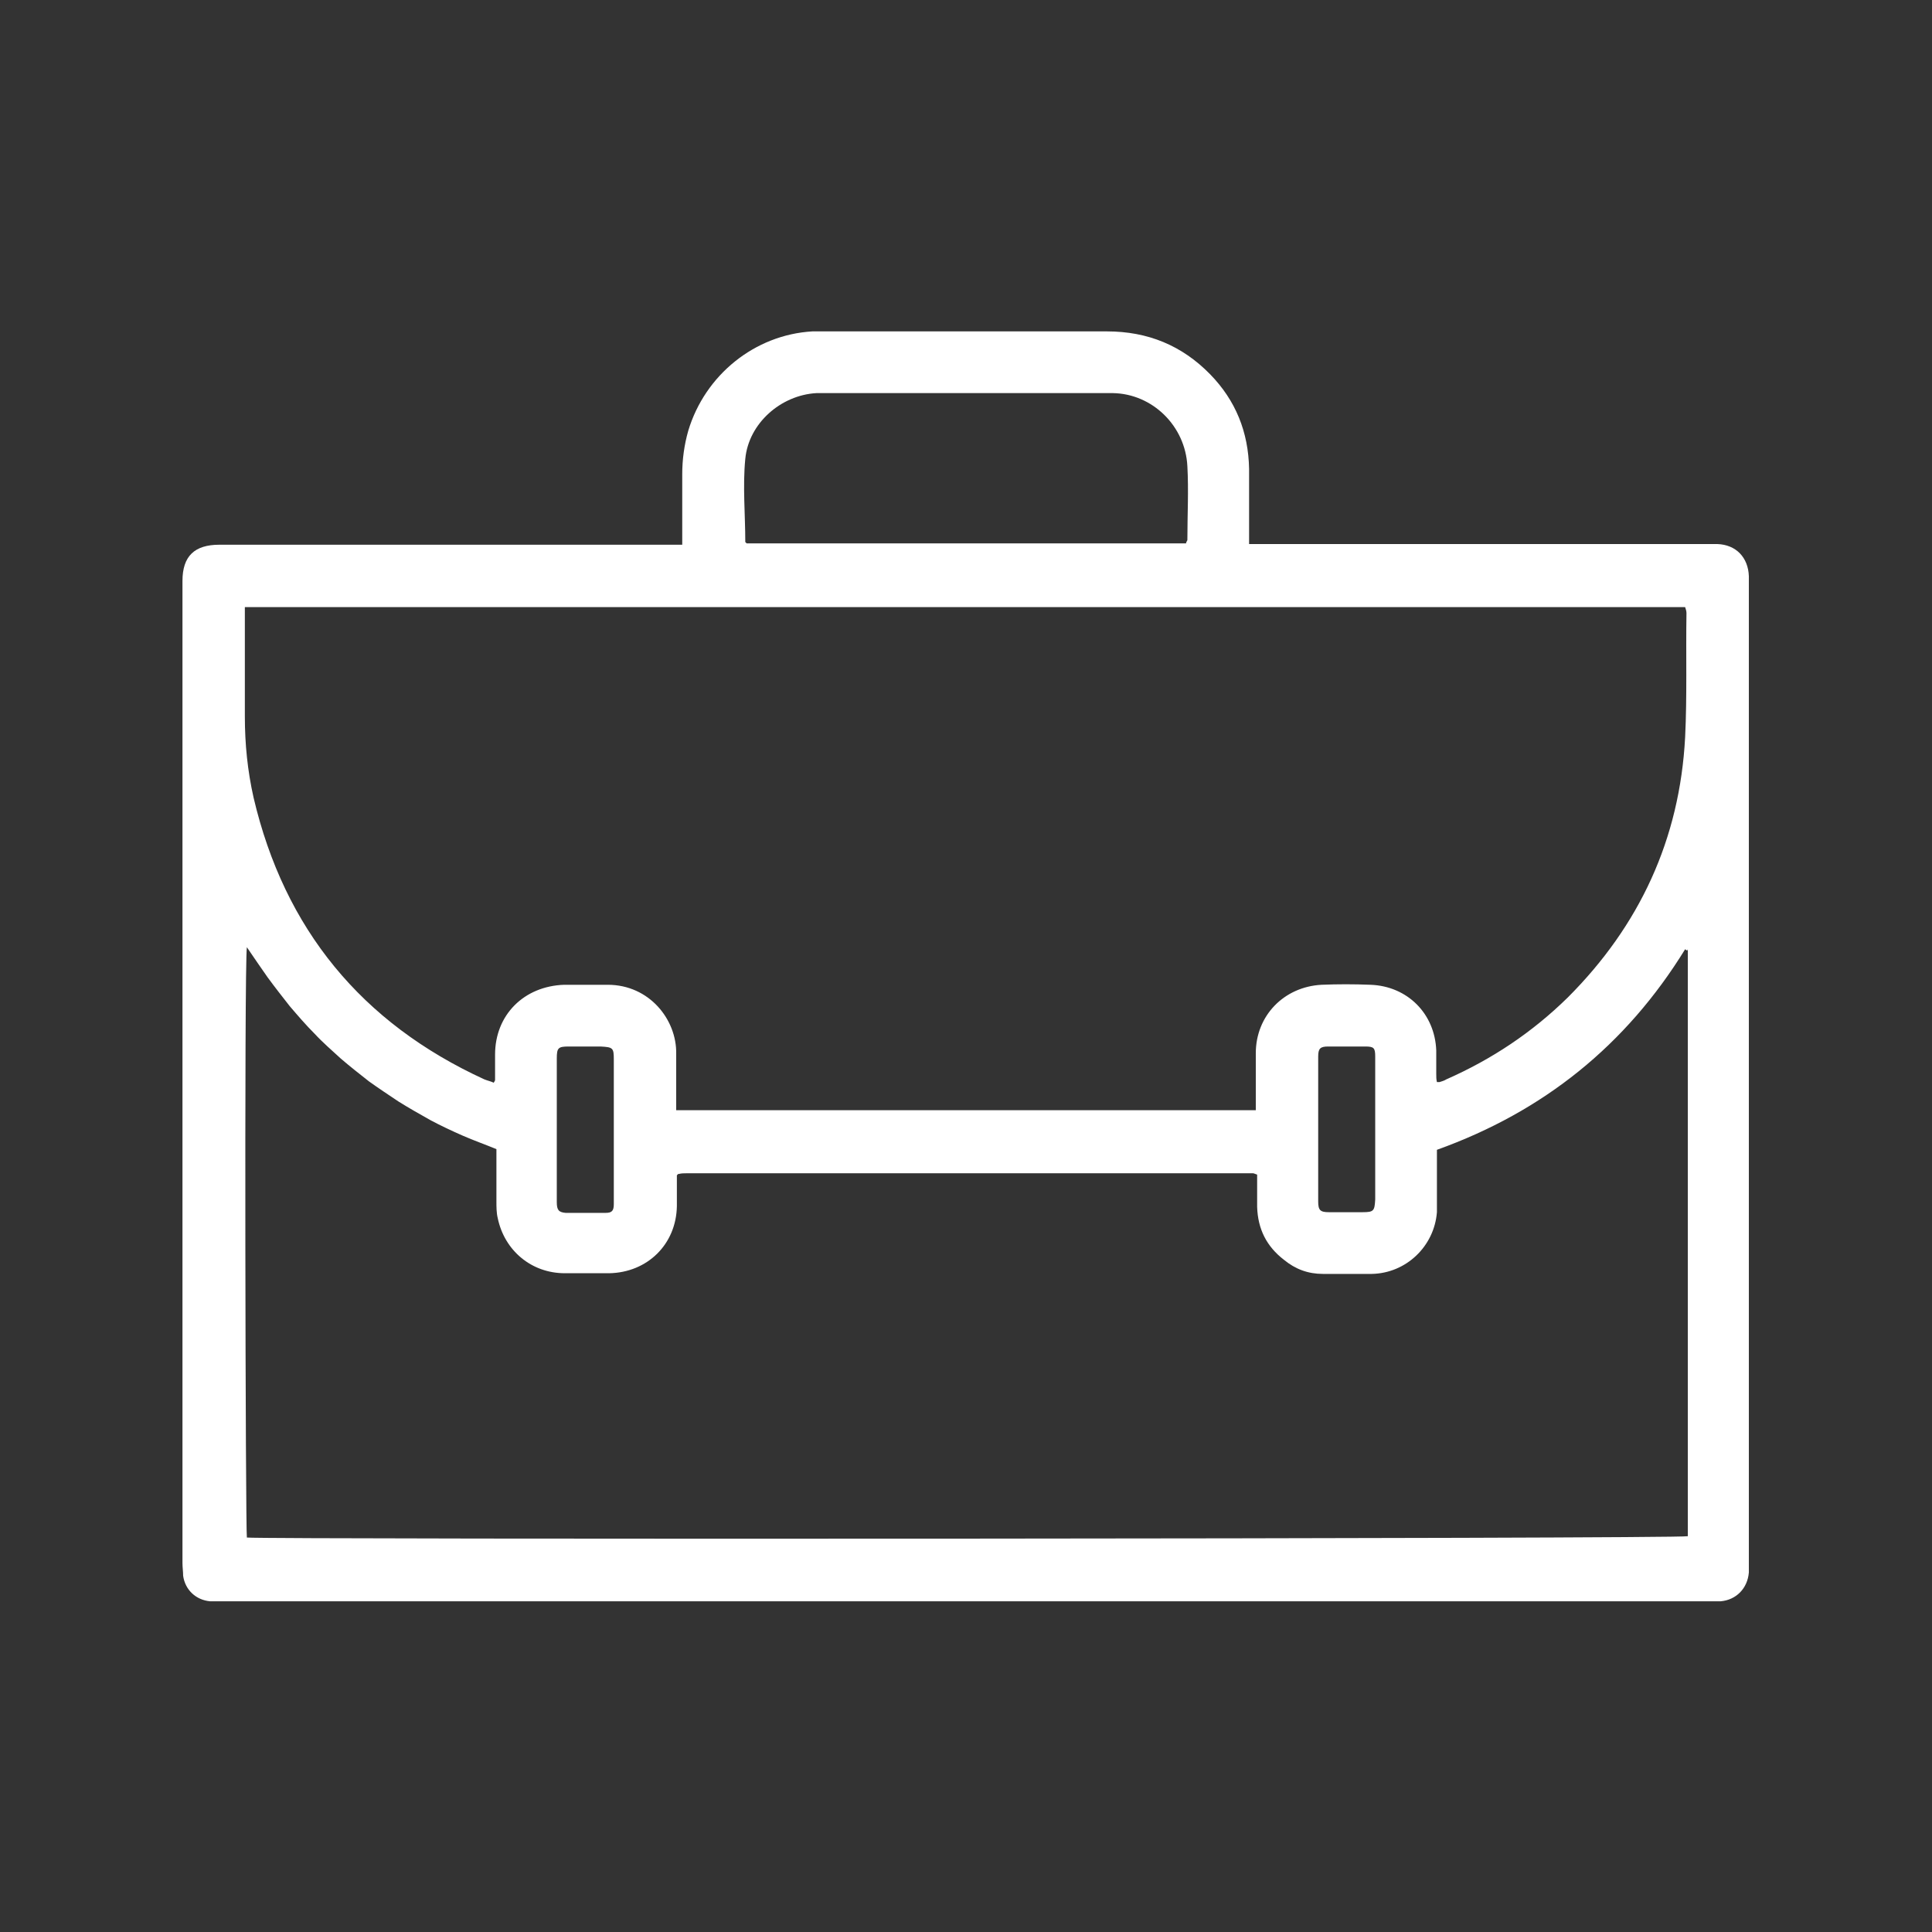<?xml version="1.0" encoding="UTF-8"?>
<svg id="Layer_1" data-name="Layer 1" xmlns="http://www.w3.org/2000/svg" version="1.1" viewBox="0 0 288 288">
  <rect x="0" y="0" width="288" height="288" fill="#333333" stroke="none"/>
  <defs>
    <style>
      .cls-1 {
        fill: #fff;
        stroke-width: 0px;
      }
    </style>
  </defs>
  <path class="cls-1" d="M101.7,81.1c0-3.6,0-7,0-10.4,0-2.2.3-4.4.9-6.5,2.5-8.3,9.9-14.3,18.5-14.8.6,0,1.3,0,1.9,0,14,0,28,0,42,0,6.1,0,11.2,2.1,15.4,6.4,3.8,3.9,5.7,8.6,5.8,14.1,0,3.1,0,6.2,0,9.3,0,.6,0,1.1,0,1.9.8,0,1.4,0,2.1,0,22,0,44,0,66,0,.6,0,1.2,0,1.7,0,2.8.1,4.6,2,4.7,4.8,0,.4,0,.8,0,1.3,0,48.5,0,97.1,0,145.6,0,.5,0,1.1,0,1.6-.2,2.4-1.9,4.1-4.2,4.3-.6,0-1.2,0-1.7,0-73.9,0-147.7,0-221.6,0-.6,0-1.3,0-1.9,0-2.1-.2-3.7-1.7-4-3.8,0-.6-.1-1.3-.1-1.9,0-48.6,0-97.3,0-145.9,0-.2,0-.3,0-.5,0-3.7,1.8-5.4,5.5-5.4,22.3,0,44.5,0,66.8,0,.7,0,1.3,0,2.2,0ZM36.5,90.5c0,.6,0,1.1,0,1.5,0,4.9,0,9.9,0,14.8,0,4.1.4,8.1,1.3,12.1,4.6,19.6,16.1,33.6,34.4,42,.5.2,1,.3,1.4.5.1-.2.2-.3.2-.4,0-1.3,0-2.5,0-3.8,0-5.9,4.3-10.2,10.3-10.4,2.2,0,4.3,0,6.5,0,6.2,0,10.3,5.2,10.2,10.3,0,2.3,0,4.6,0,6.9,0,.5,0,1,0,1.5h86.4c0-.6,0-1.1,0-1.6,0-2.3,0-4.6,0-6.9,0-5.6,4.2-9.9,9.8-10.2,2.4-.1,4.8-.1,7.3,0,5.5.2,9.6,4.3,9.8,9.8,0,1.2,0,2.3,0,3.5,0,.4,0,.8.1,1.2.2,0,.3,0,.4,0,.3-.1.7-.2,1-.4,6.8-3,12.8-7,18.1-12.2,10.7-10.7,16.7-23.6,17.5-38.8.3-6.1.1-12.3.2-18.5,0-.3-.1-.6-.2-.9H36.5ZM251.5,141.7c0,0-.2-.1-.3-.2-8.8,14.3-21.1,24.2-37,29.9,0,.7,0,1.3,0,1.9,0,2.5,0,5,0,7.4-.4,5.1-4.6,9.1-9.7,9.2-2.4,0-4.8,0-7.3,0-2.2,0-4.1-.7-5.8-2.1-2.6-2-3.9-4.6-4-7.9,0-1.6,0-3.2,0-4.8-.3-.1-.5-.2-.6-.2-28.2,0-56.3,0-84.5,0-.4,0-.7,0-1.1.1,0,0,0,0-.1,0,0,0,0,0-.2.2,0,1.5,0,3,0,4.6-.1,5.7-4.4,9.9-10.1,10-2.2,0-4.4,0-6.6,0-5,0-9-3.4-10-8.2-.2-.8-.2-1.7-.2-2.5,0-2.6,0-5.1,0-7.8-1.7-.7-3.4-1.3-5-2-1.6-.7-3.3-1.5-4.8-2.3-1.6-.9-3.2-1.8-4.8-2.8-1.5-1-3-2-4.4-3-1.4-1.1-2.8-2.2-4.2-3.4-1.3-1.2-2.7-2.4-3.9-3.7-1.3-1.3-2.5-2.7-3.7-4.1-1.1-1.4-2.2-2.8-3.3-4.3-1-1.4-2-2.9-3.1-4.5-.4,2.7-.2,86.9,0,88,2.5.3,213.6.2,214.8-.2v-87.5ZM111.2,81h65.6c0-.2.2-.4.2-.5,0-3.7.2-7.4,0-11-.3-6-5.2-10.8-11.1-10.9-14.6,0-29.3,0-43.9,0-.1,0-.2,0-.3,0-5.3.3-10.1,4.5-10.6,9.8-.4,4.1,0,8.3,0,12.4,0,0,0,0,.2.2ZM83,168.3c0,1.5,0,2.9,0,4.4,0,2.2,0,4.3,0,6.5,0,1.2.3,1.5,1.3,1.6,2,0,4,0,6,0,.9,0,1.2-.3,1.2-1.3,0-.5,0-1.1,0-1.6,0-6.6,0-13.2,0-19.9,0-1.8-.1-1.9-2-2-1.6,0-3.2,0-4.7,0-1.6,0-1.8.2-1.8,1.8,0,3.5,0,6.9,0,10.4ZM205,168.4c0-3.6,0-7.2,0-10.9,0-1.3-.2-1.5-1.5-1.5-1.8,0-3.7,0-5.5,0-1.2,0-1.5.3-1.5,1.5,0,7.2,0,14.4,0,21.6,0,1.3.3,1.6,1.6,1.6,1.7,0,3.4,0,5,0,1.7,0,1.8-.2,1.9-1.9,0-3.5,0-6.9,0-10.4Z"/>
</svg>